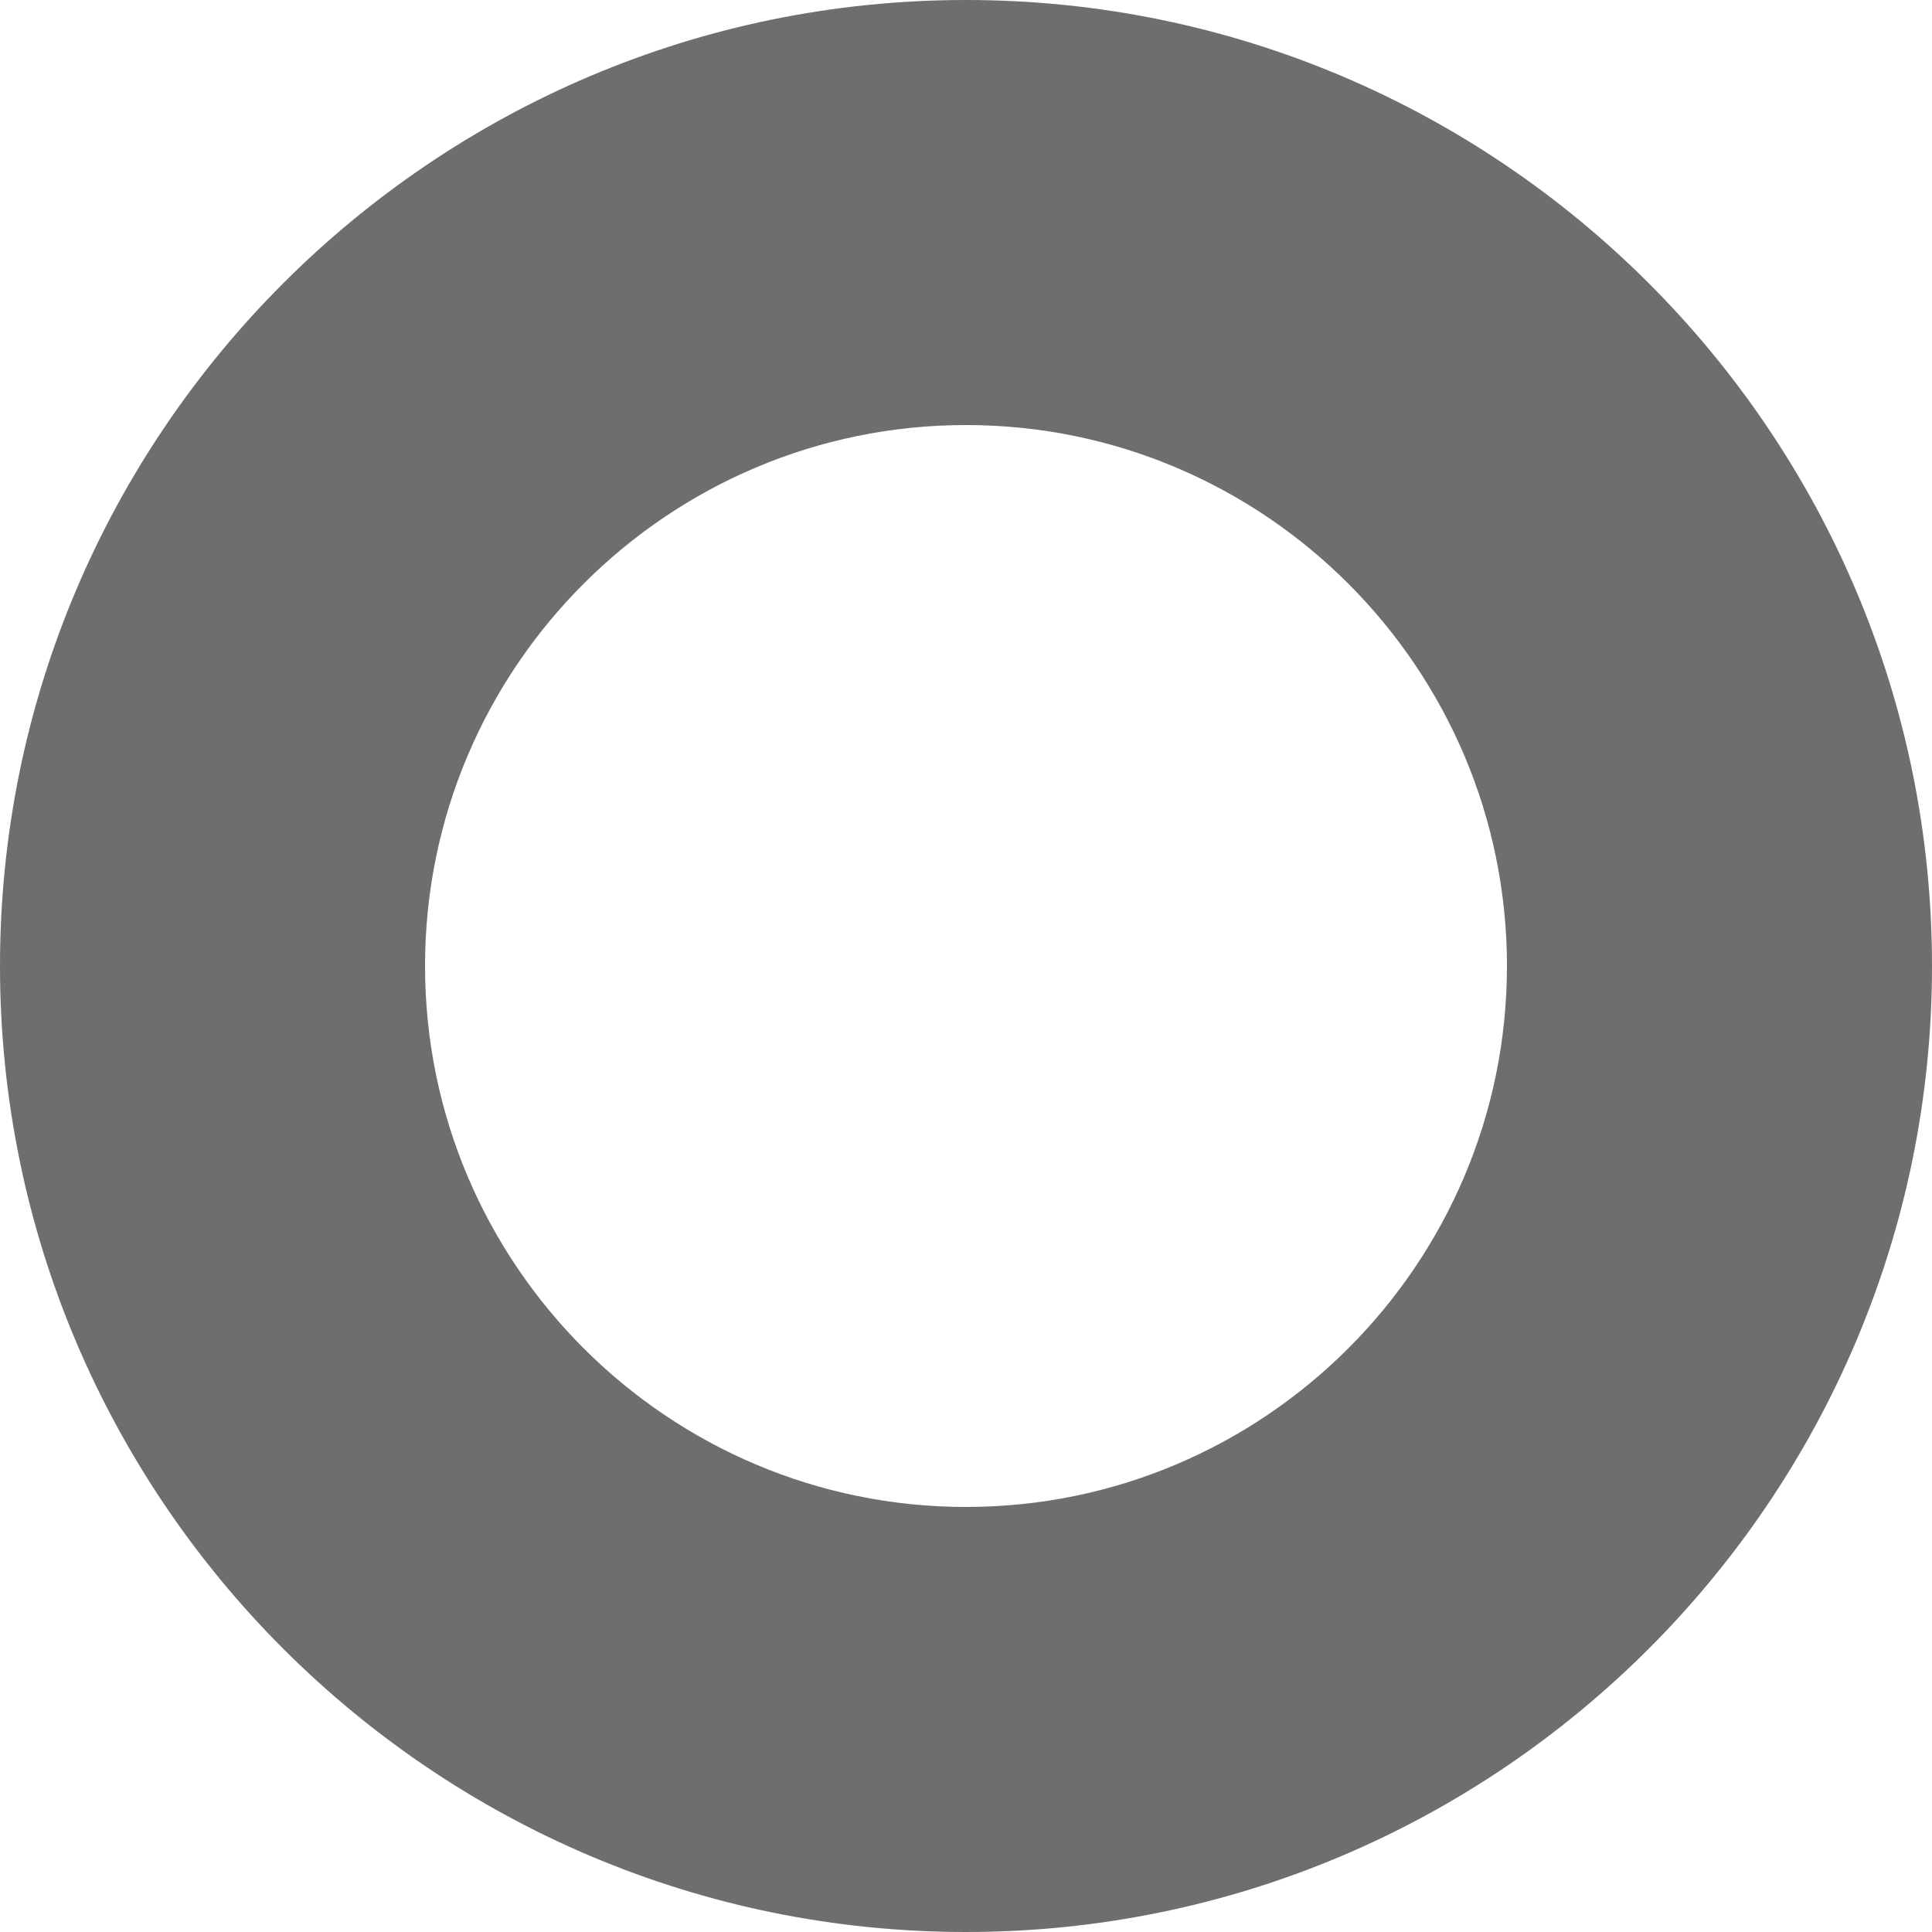 <?xml version="1.0" encoding="utf-8" ?><svg xmlns="http://www.w3.org/2000/svg" xmlns:xlink="http://www.w3.org/1999/xlink" width="16" height="16"><path fill="#6E6E6E" d="M8 16C3.588 16 0 12.411 0 8C0 3.589 3.588 0 8 0C12.412 0 16 3.589 16 8C16 12.411 12.411 16 8 16ZM8 3.52C5.53 3.52 3.52 5.53 3.52 8C3.52 10.47 5.53 12.48 8 12.48C10.47 12.48 12.48 10.47 12.48 8C12.48 5.53 10.47 3.52 8 3.52Z"/></svg>